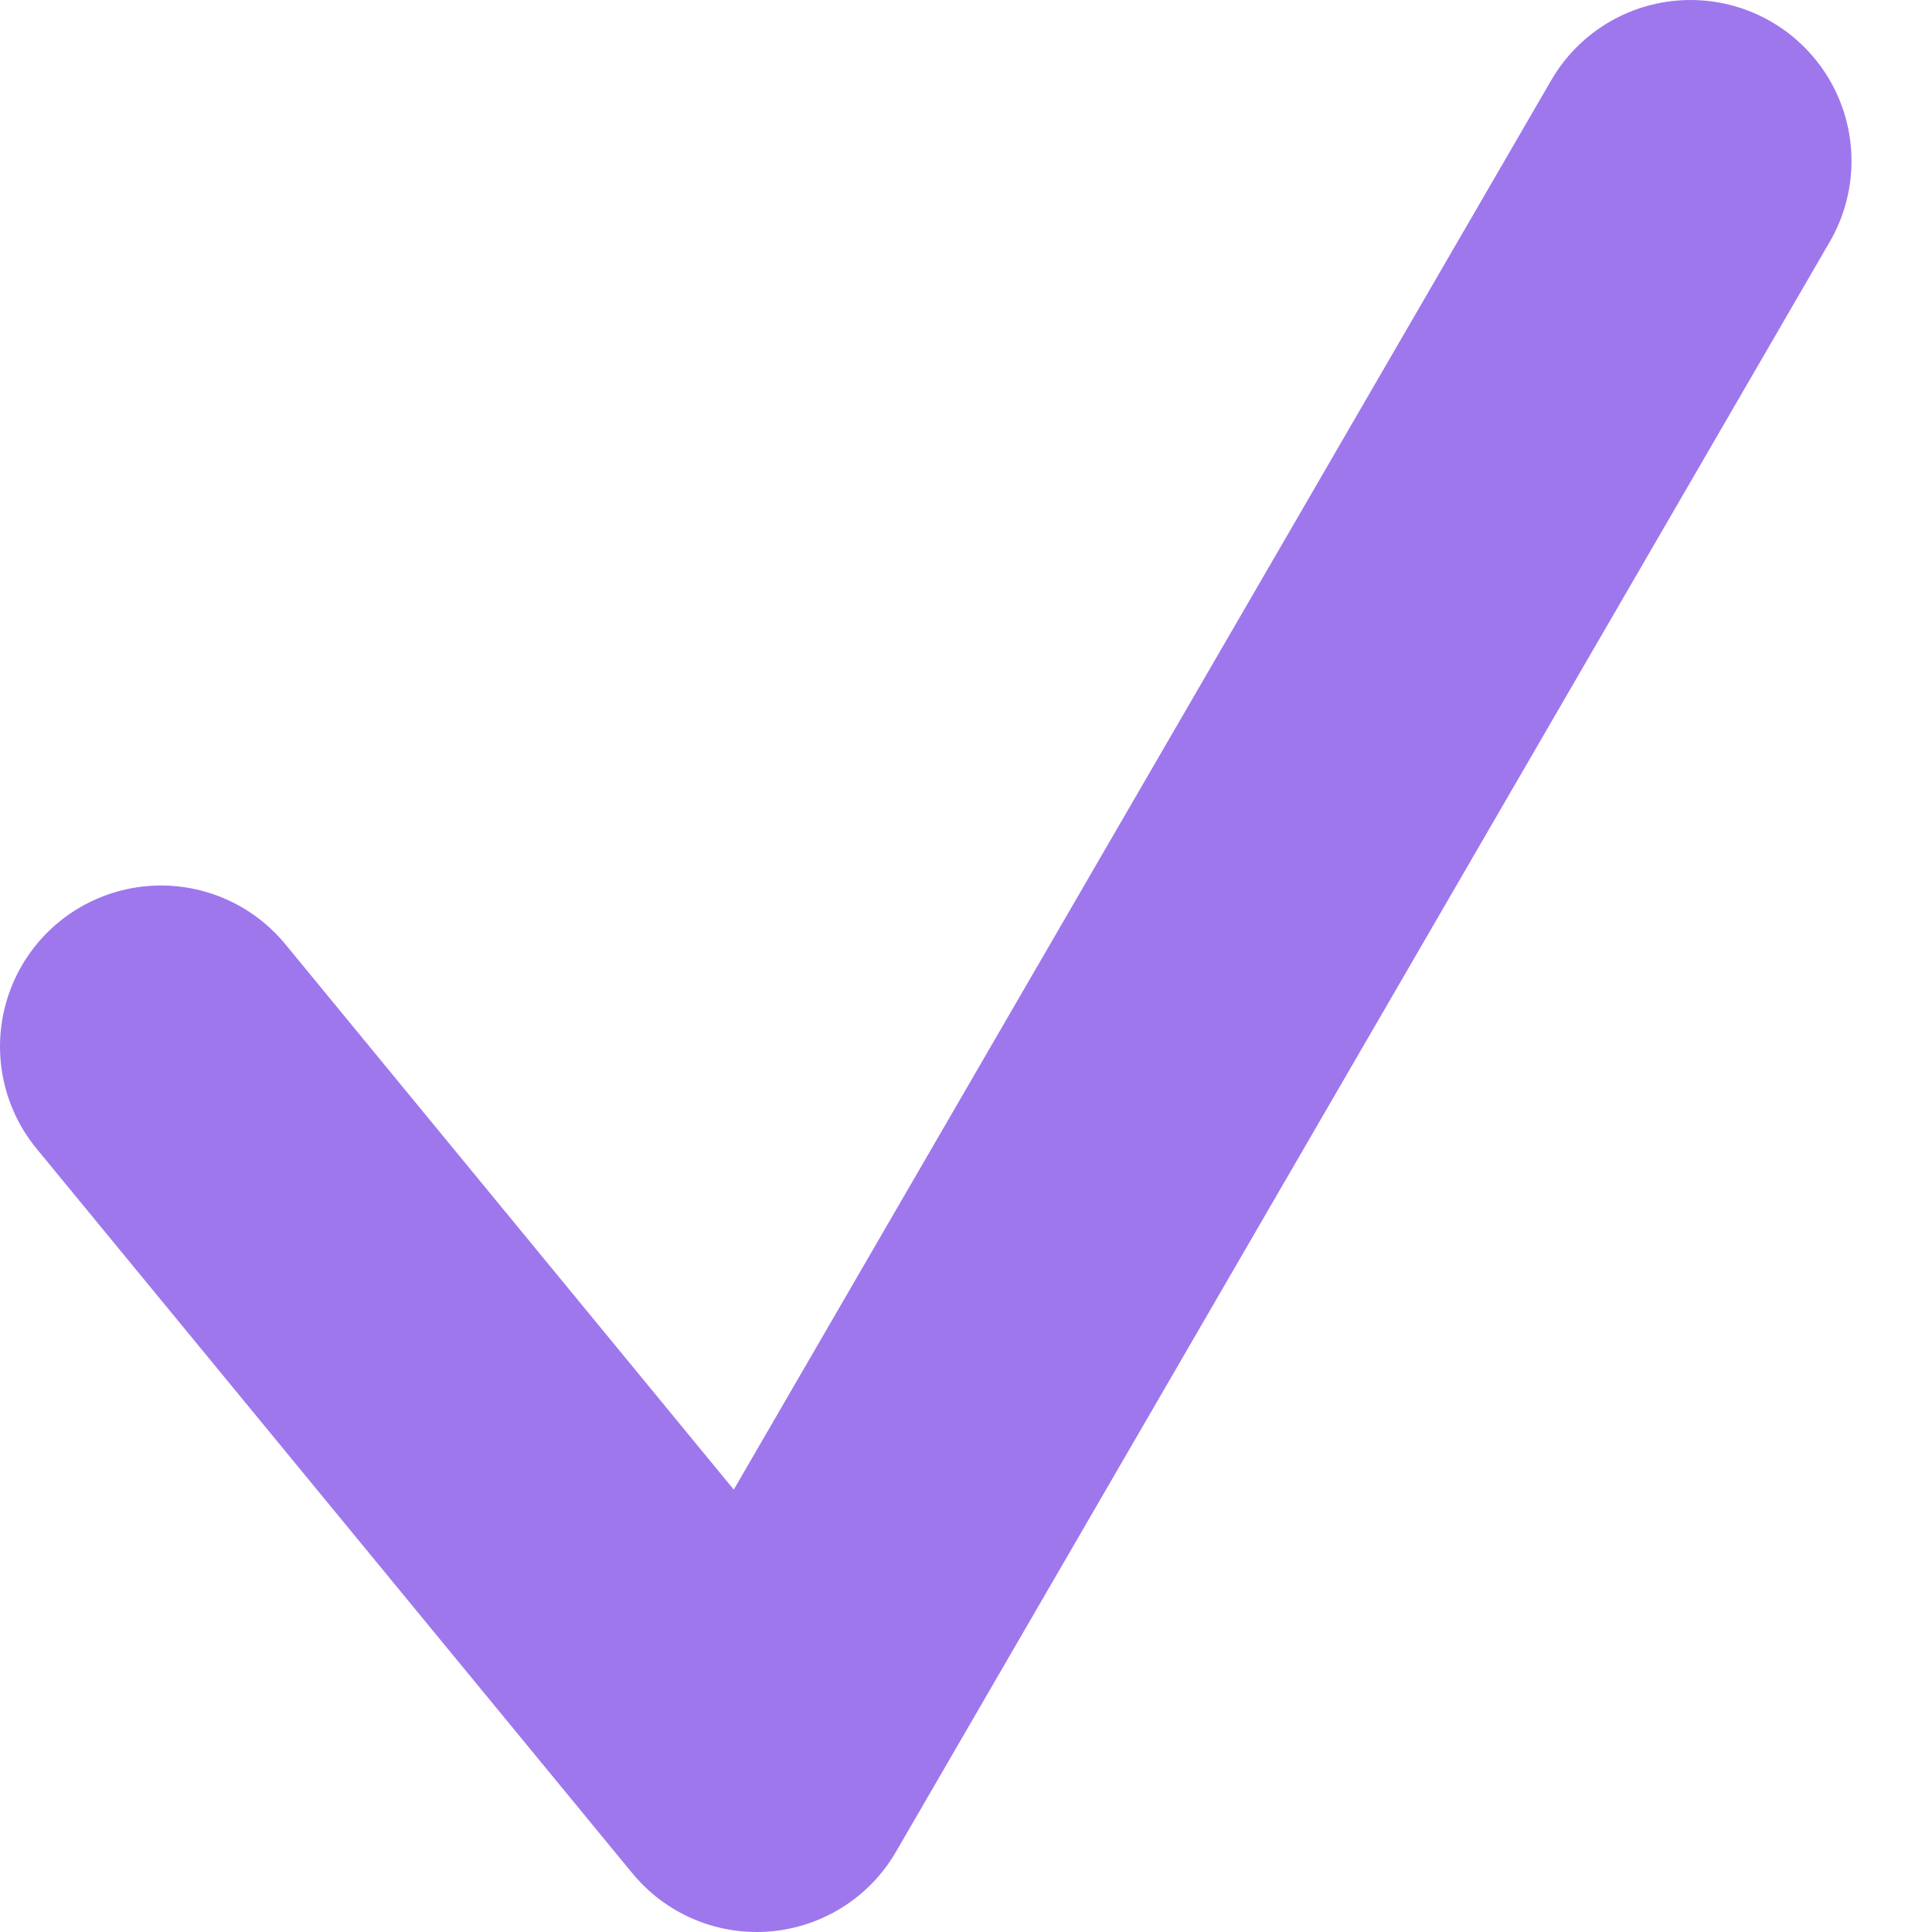 <svg width="12" height="12" viewBox="0 0 12 12" fill="none" xmlns="http://www.w3.org/2000/svg">
<path d="M1 6.5L4.7 11L10.5 1" stroke="#9E77ED" stroke-width="2" stroke-linecap="round" stroke-linejoin="round"/>
</svg>

